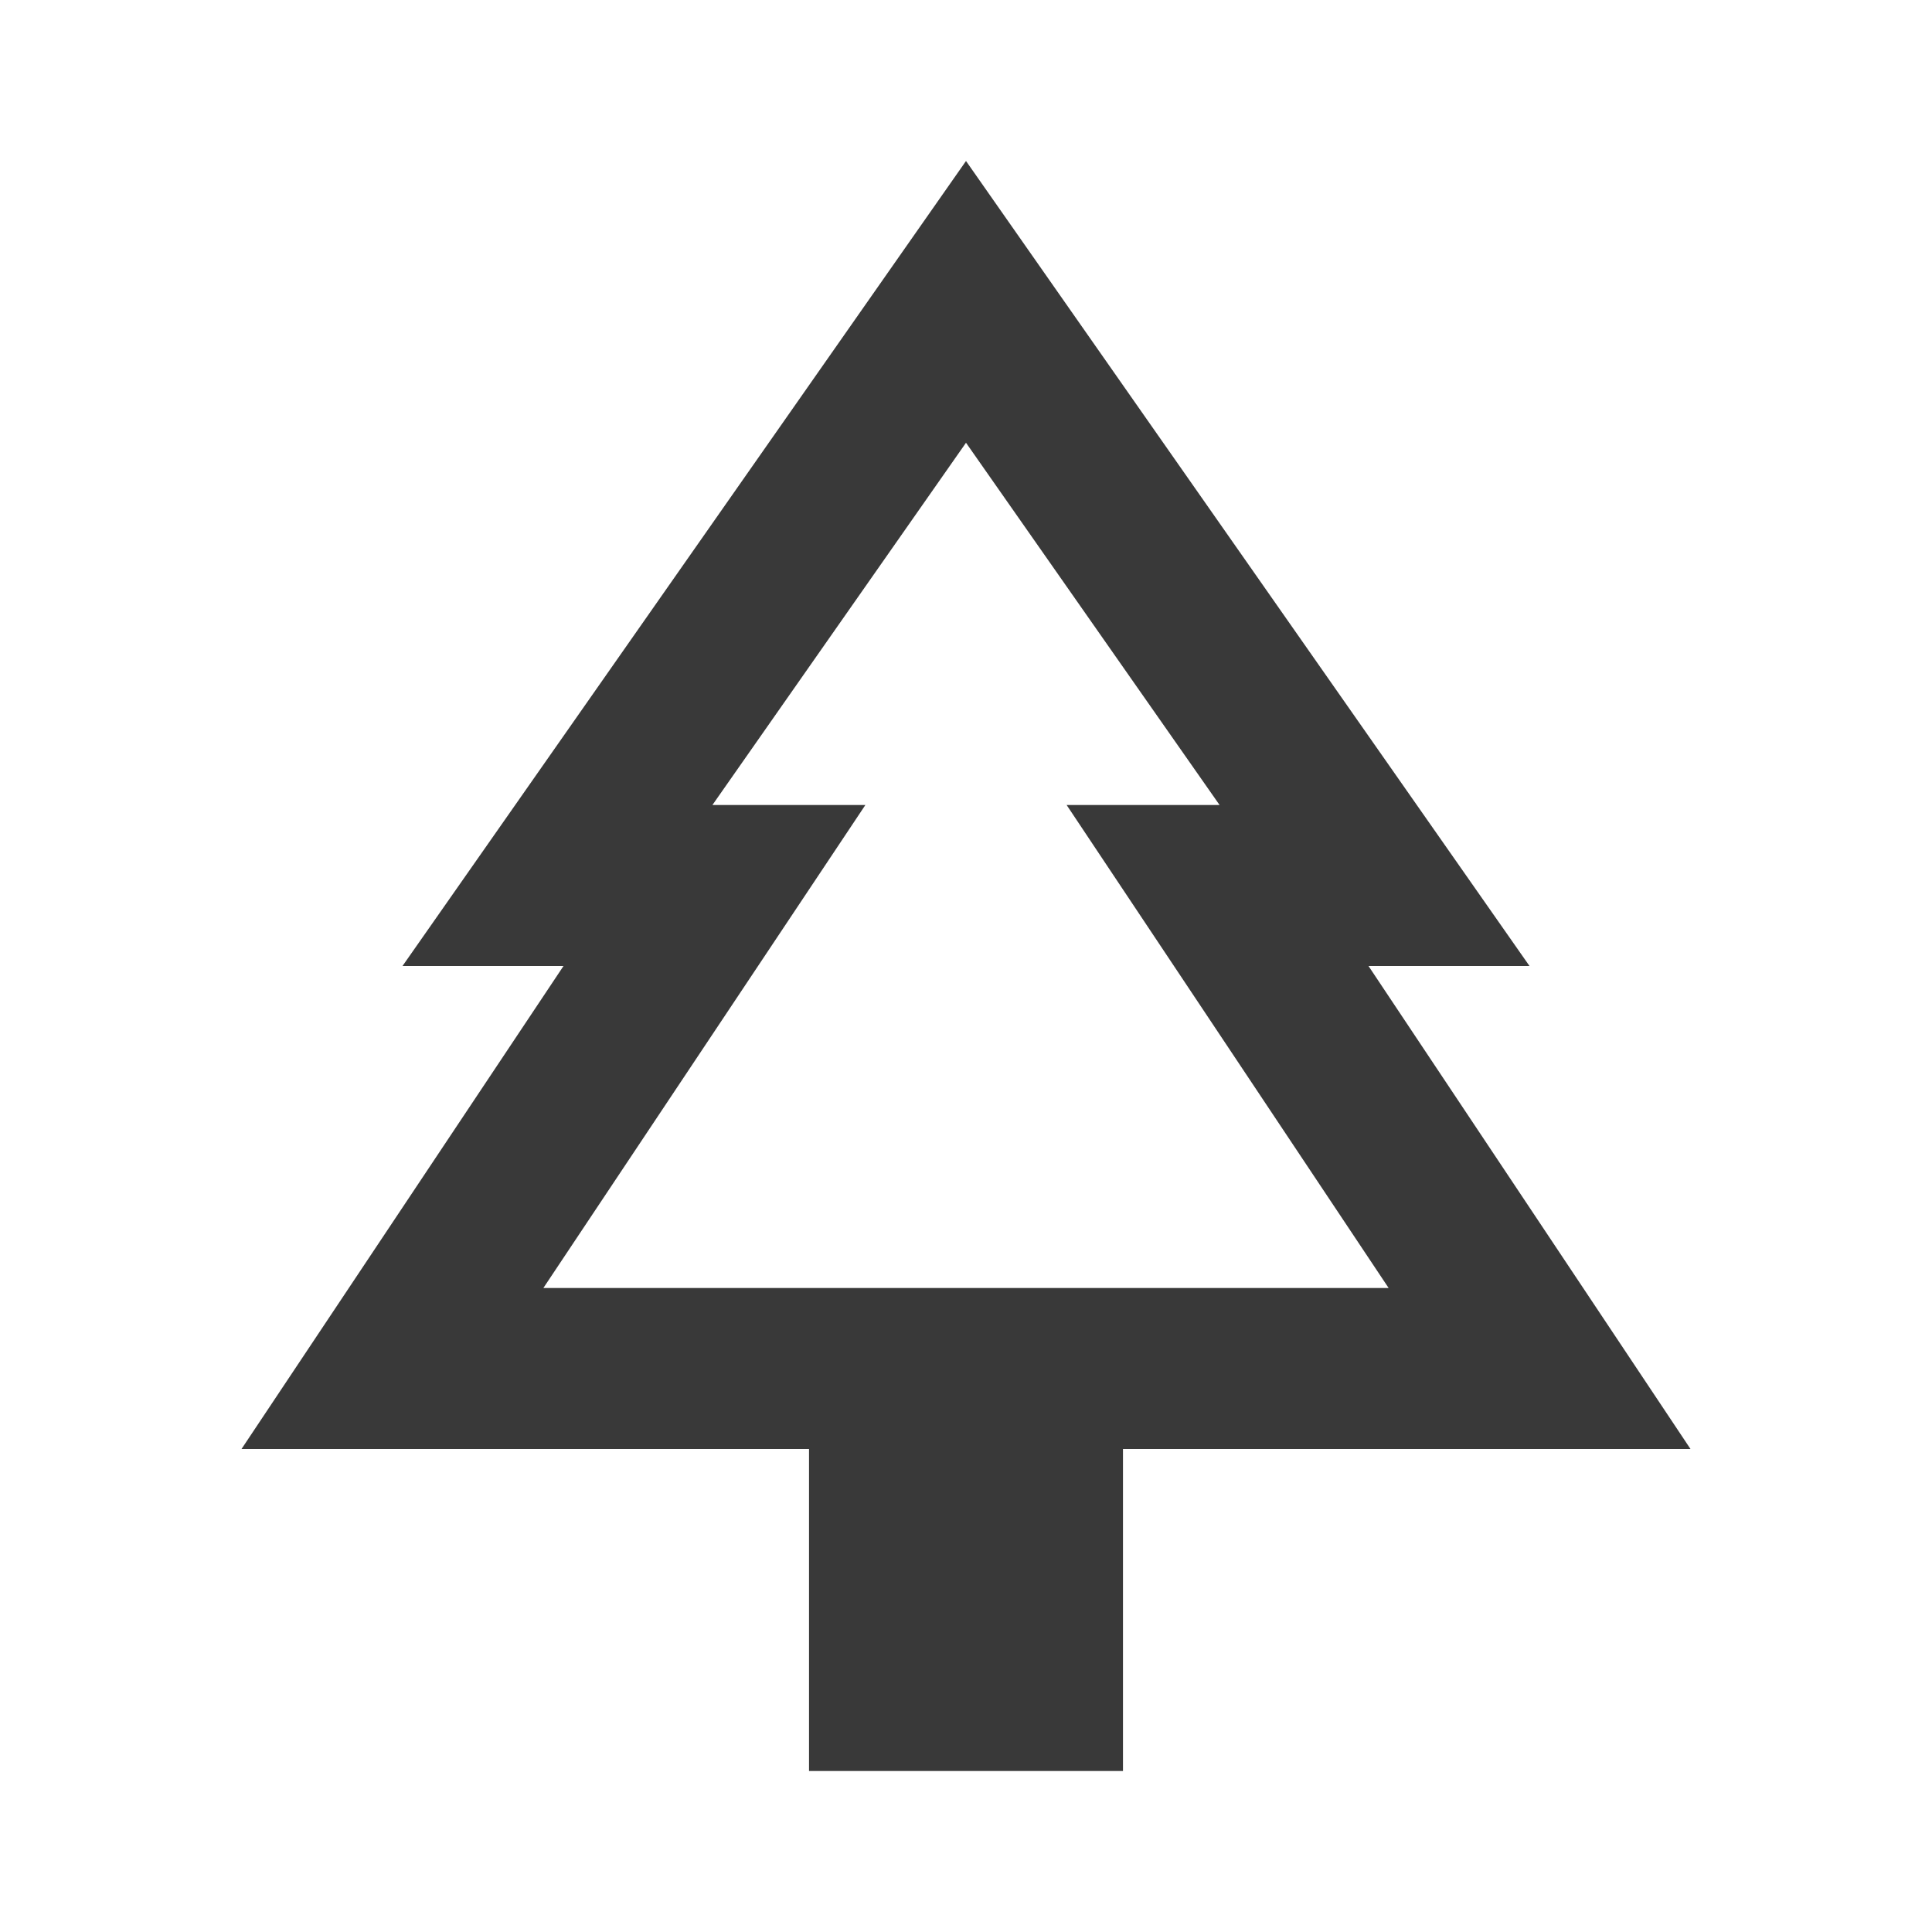 <svg fill="#393939" width="24px" viewBox="0 -960 960 960" height="24px" xmlns="http://www.w3.org/2000/svg"><path d="M558-80H402v-160H120l160-240h-80l280-400 280 400h-80l160 240H558v160ZM270-320h160-76 252-76 160-420Zm0 0h420L530-560h76L480-740 354-560h76L270-320Z"></path></svg>